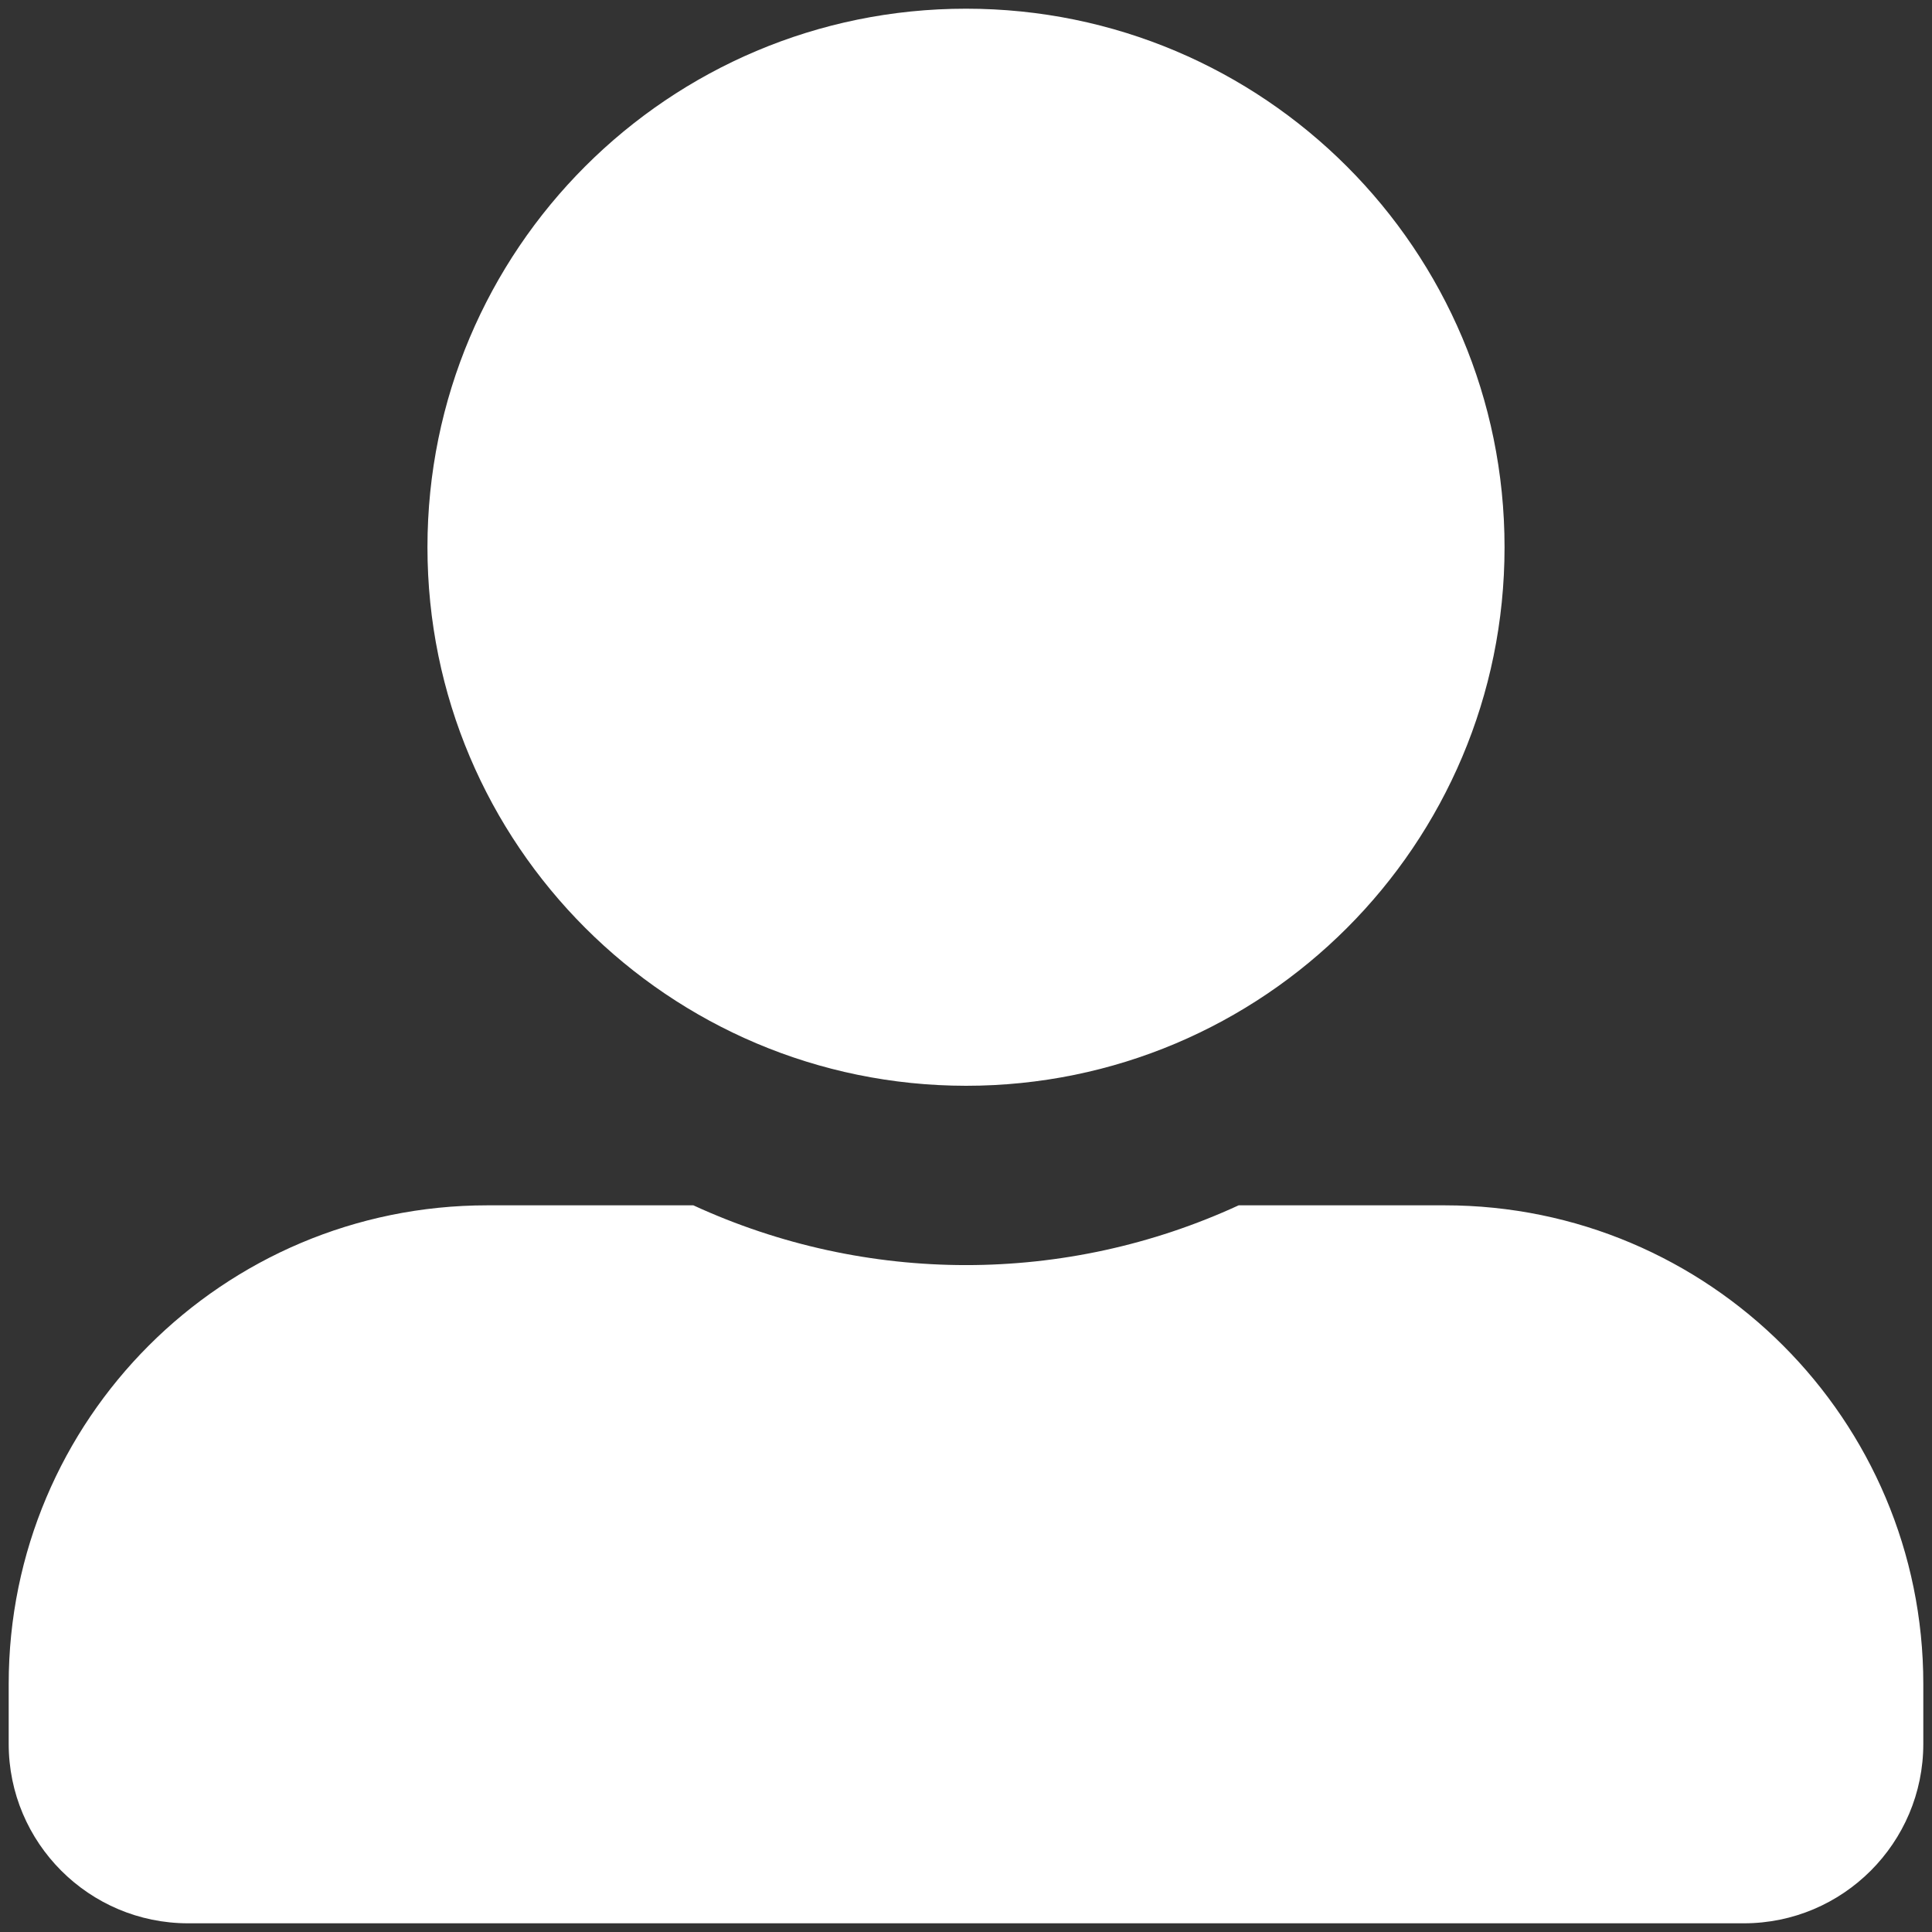 <?xml version="1.0" encoding="utf-8"?>
<!-- Generator: Adobe Illustrator 27.4.0, SVG Export Plug-In . SVG Version: 6.00 Build 0)  -->
<svg version="1.1" id="Calque_1" xmlns="http://www.w3.org/2000/svg" xmlns:xlink="http://www.w3.org/1999/xlink" x="0px" y="0px"
	 viewBox="0 0 800 800" style="enable-background:new 0 0 800 800;" xml:space="preserve" color="#ffffff">
<rect x="0" y="0" width="800" height="800" fill="#333333" stroke="none"/>
<path id="Icon_awesome-user-alt" d="M400,449.6c123.2,0,223-99.8,223-223s-99.8-223-223-223s-223,99.8-223,223l0,0
	C177,349.7,276.9,449.5,400,449.6z M598.2,499.1h-85.3c-71.6,33-154.1,33-225.8,0h-85.3C92.3,499.1,3.6,587.8,3.6,697.3c0,0,0,0,0,0
	v24.8c0,41,33.3,74.3,74.3,74.3h644.2c41,0,74.3-33.3,74.3-74.3v-24.8C796.4,587.9,707.7,499.1,598.2,499.1
	C598.2,499.1,598.2,499.1,598.2,499.1L598.2,499.1z" fill="currentColor"/>
</svg>
